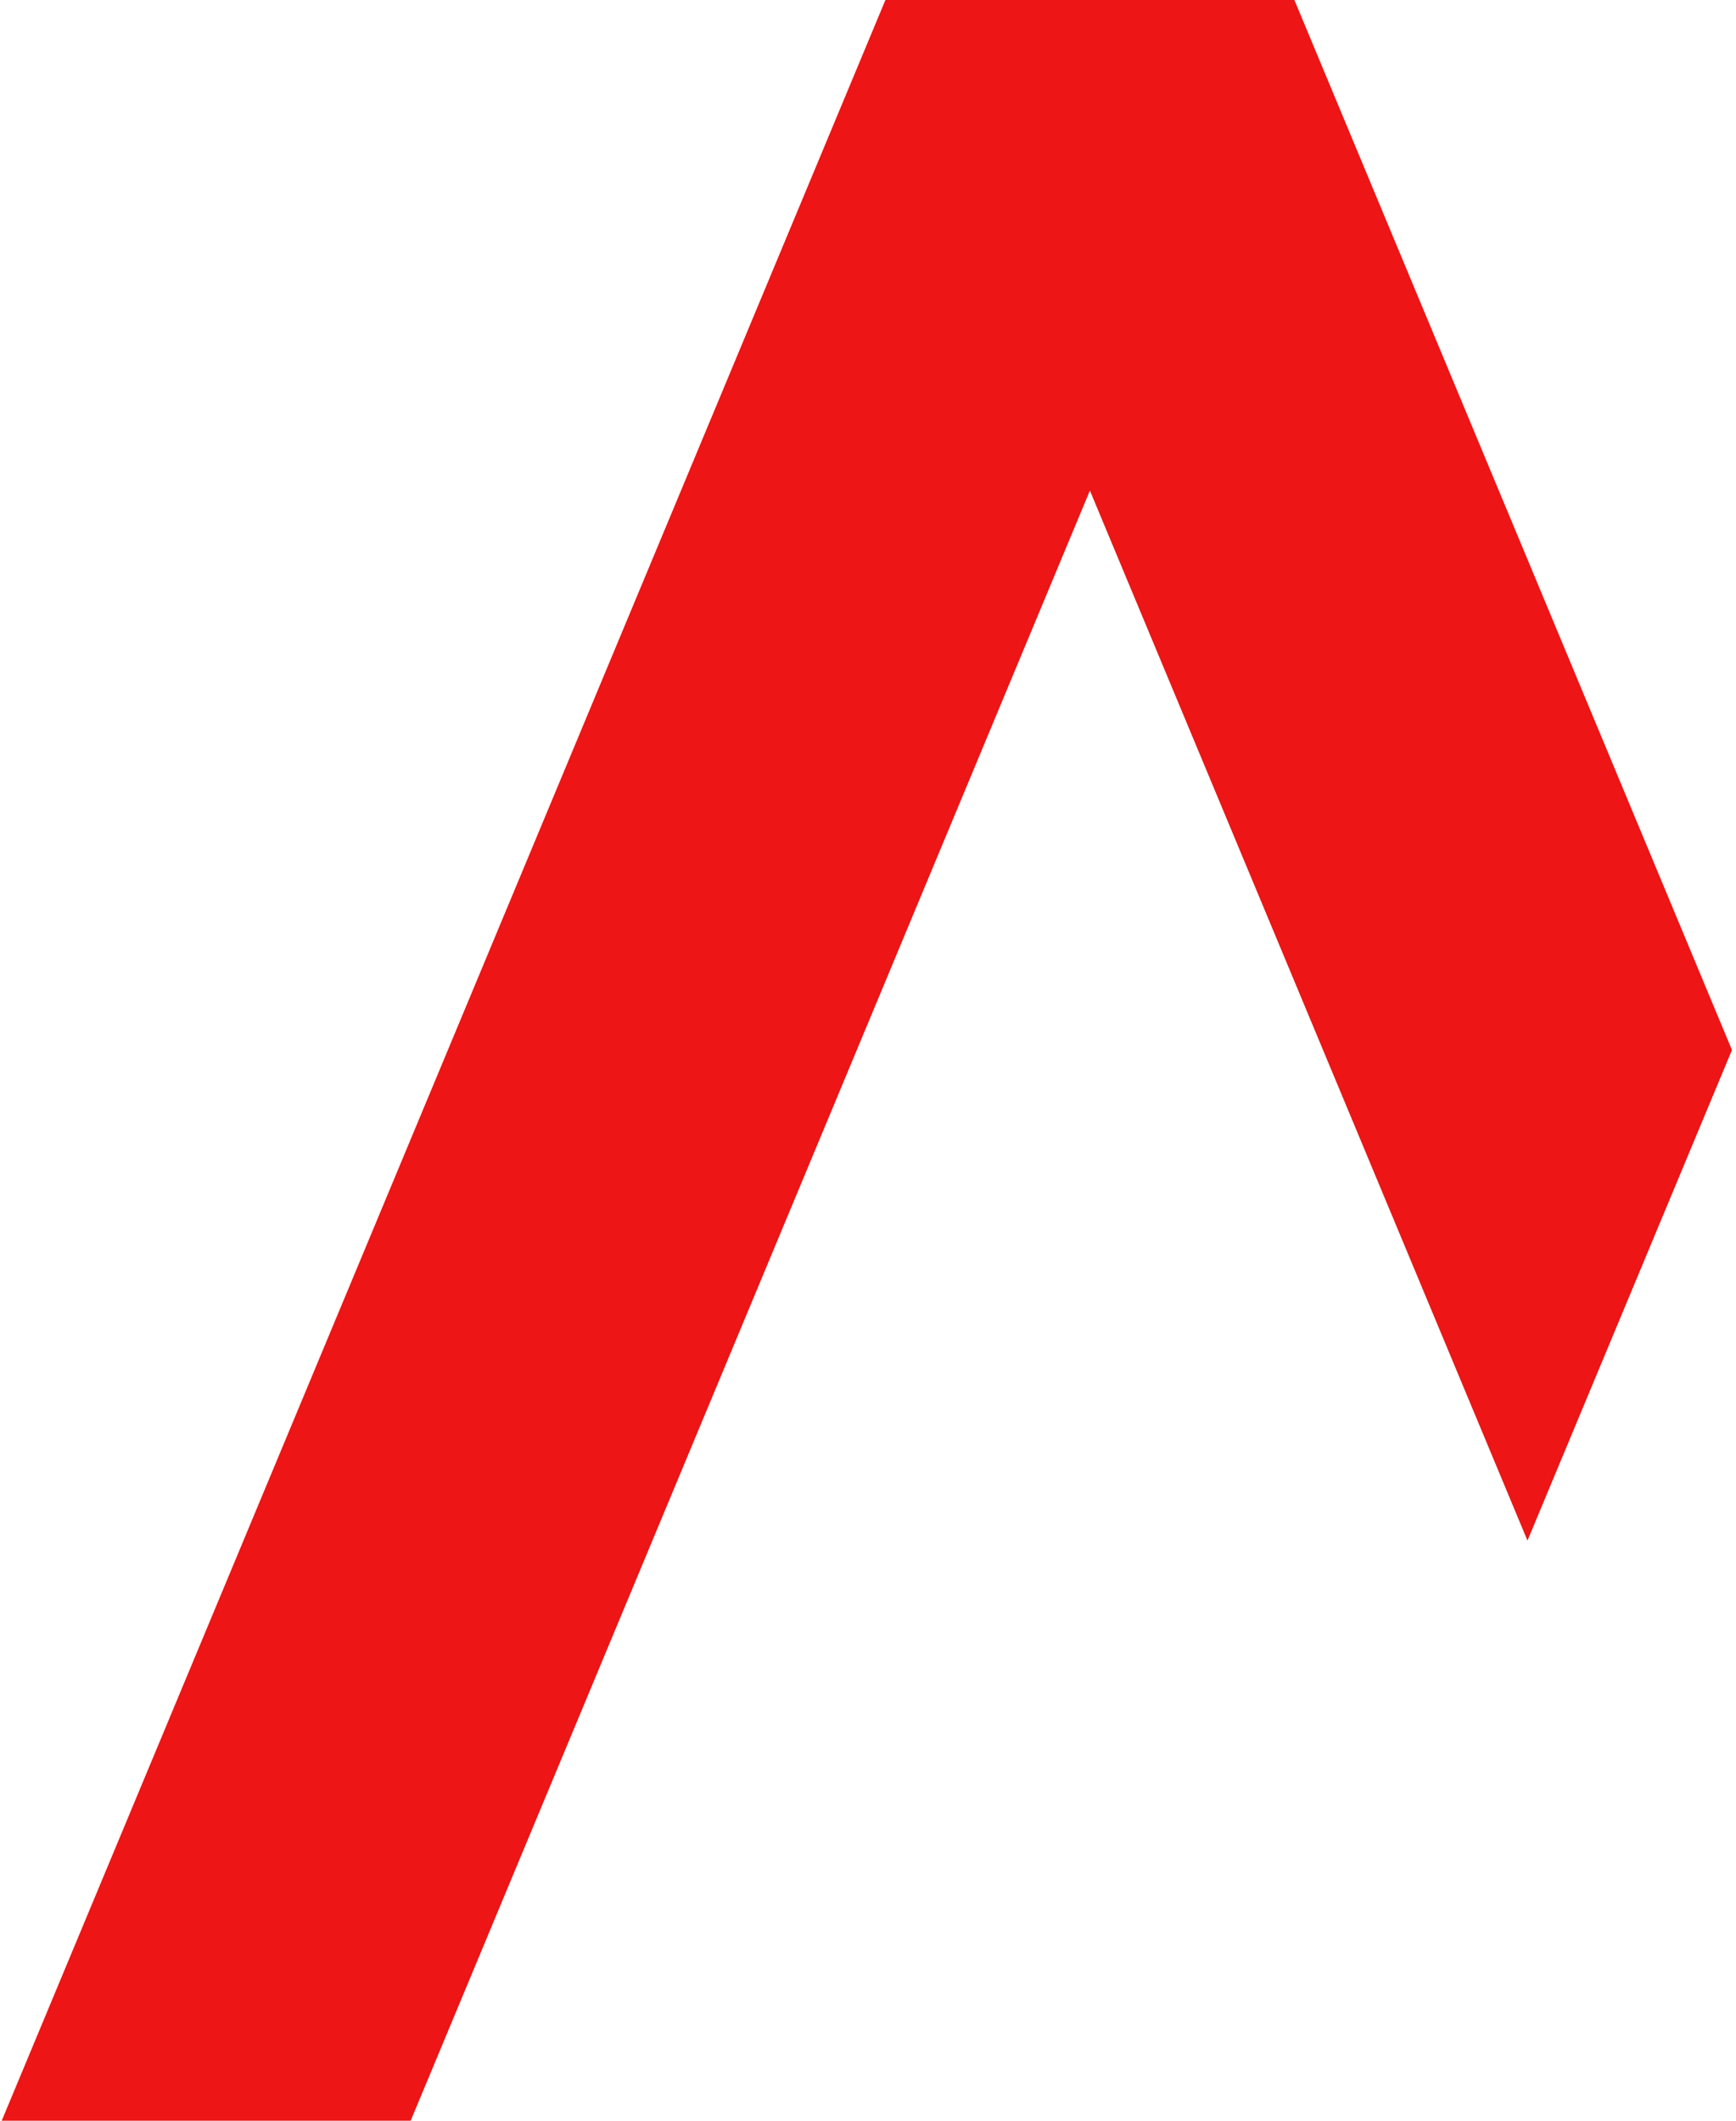 <svg width="429" height="524" viewBox="0 0 429 524" fill="none" xmlns="http://www.w3.org/2000/svg">
<path d="M319.869 0H218.805L0.422 524H101.486L269.337 121.217L377.471 380.663L428.003 259.446L319.869 0Z" fill="#ED1515"/>
</svg>
